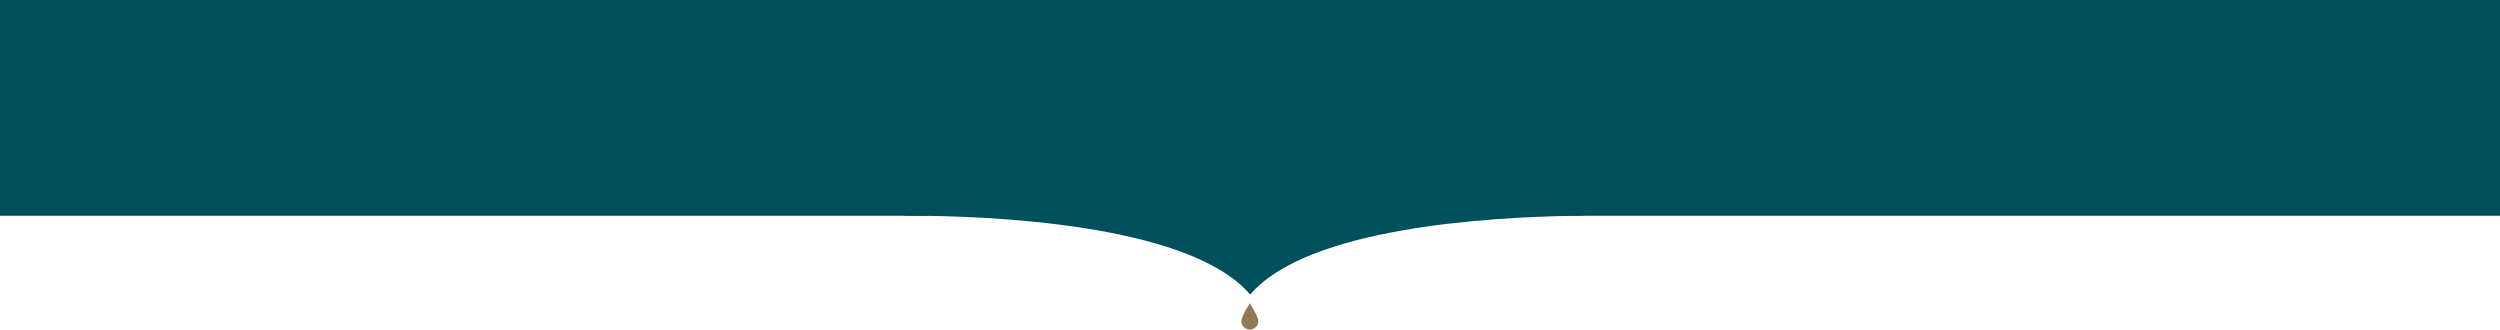 <svg xmlns="http://www.w3.org/2000/svg" id="uuid-263a0a98-ee99-45e4-941f-ed16656579de" width="1024" height="135" viewBox="0 0 1024 135"><defs><style>.uuid-d4eb62bc-6efd-4845-94ae-6e888bf14385{fill:#917957;}.uuid-d4eb62bc-6efd-4845-94ae-6e888bf14385,.uuid-9ffaaa3d-c3c4-4611-a35c-c5992315bda5{stroke-width:0px;}.uuid-9ffaaa3d-c3c4-4611-a35c-c5992315bda5{fill:#004f5c;}</style></defs><g id="uuid-3cabffbb-c1f6-42b4-b398-4808a21e3acf"><path class="uuid-9ffaaa3d-c3c4-4611-a35c-c5992315bda5" d="M359.072,0v74.051s4.829,14.284,12.795,14.284c32.095.029,115.195,3.022,140.205,32.312,23.305-27.295,97.036-31.748,132.948-32.254,11.291-.159,18.852-4.265,19.907-4.236V0h-305.855,0Z"></path><path class="uuid-d4eb62bc-6efd-4845-94ae-6e888bf14385" d="M511.928,135c1.923,0,3.484-1.561,3.484-3.484s-3.484-7.301-3.484-7.301c0,0-3.484,5.378-3.484,7.301s1.561,3.484,3.484,3.484"></path><rect class="uuid-9ffaaa3d-c3c4-4611-a35c-c5992315bda5" width="380.288" height="88.378"></rect><rect class="uuid-9ffaaa3d-c3c4-4611-a35c-c5992315bda5" x="643.712" width="380.288" height="88.378"></rect></g></svg>